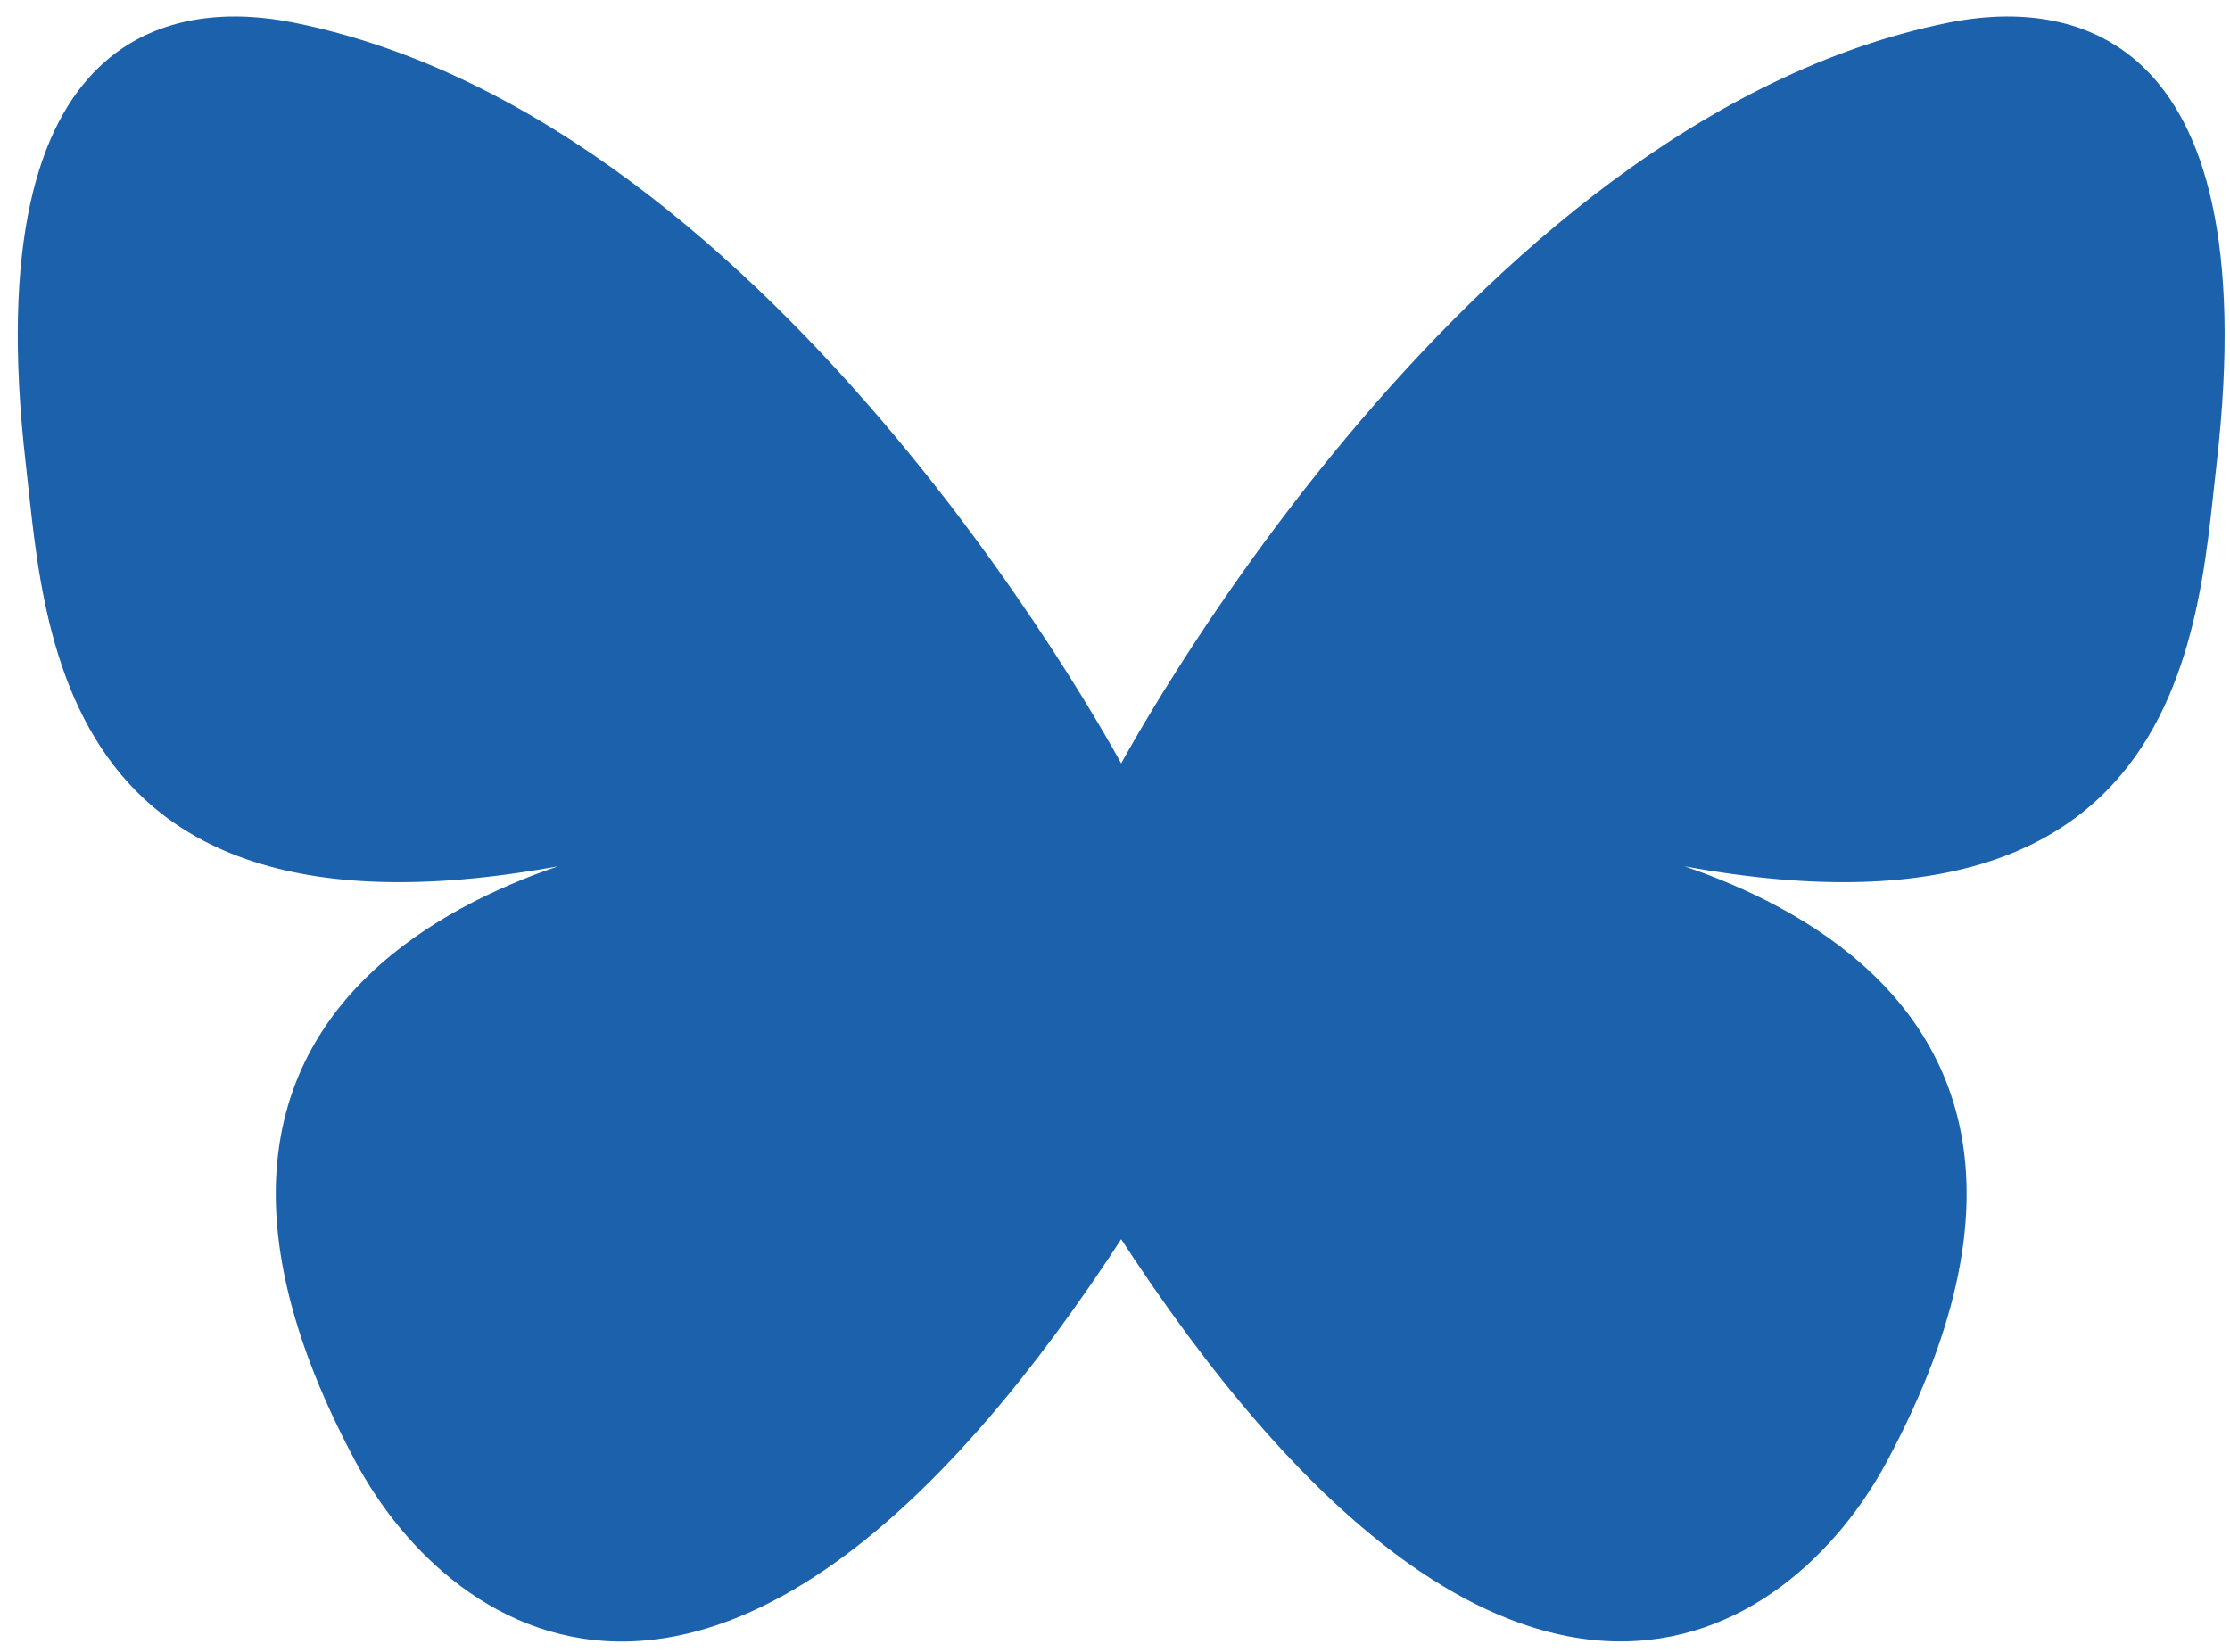 <svg height="60" viewBox="0 0 81 60" width="81" xmlns="http://www.w3.org/2000/svg"><path d="m40.96 44.65c-14.3 22.19-24.58 14.91-28.04 8.45-10.9-20.32 12.4-22.83 12.4-22.83-23.25 6.62-23.64-6.97-24.38-13.39-1.88-16.25 5.69-16.87 9.72-16.06 17.83 3.57 30.3 27.34 30.3 27.34h-.47s12.47-23.76 30.3-27.34c4.03-.81 11.6-.19 9.72 16.06-.74 6.42-1.13 20.01-24.38 13.39 0 0 23.3 2.51 12.4 22.83-3.46 6.45-13.74 13.74-28.04-8.45" fill="#1c61ab"/></svg>